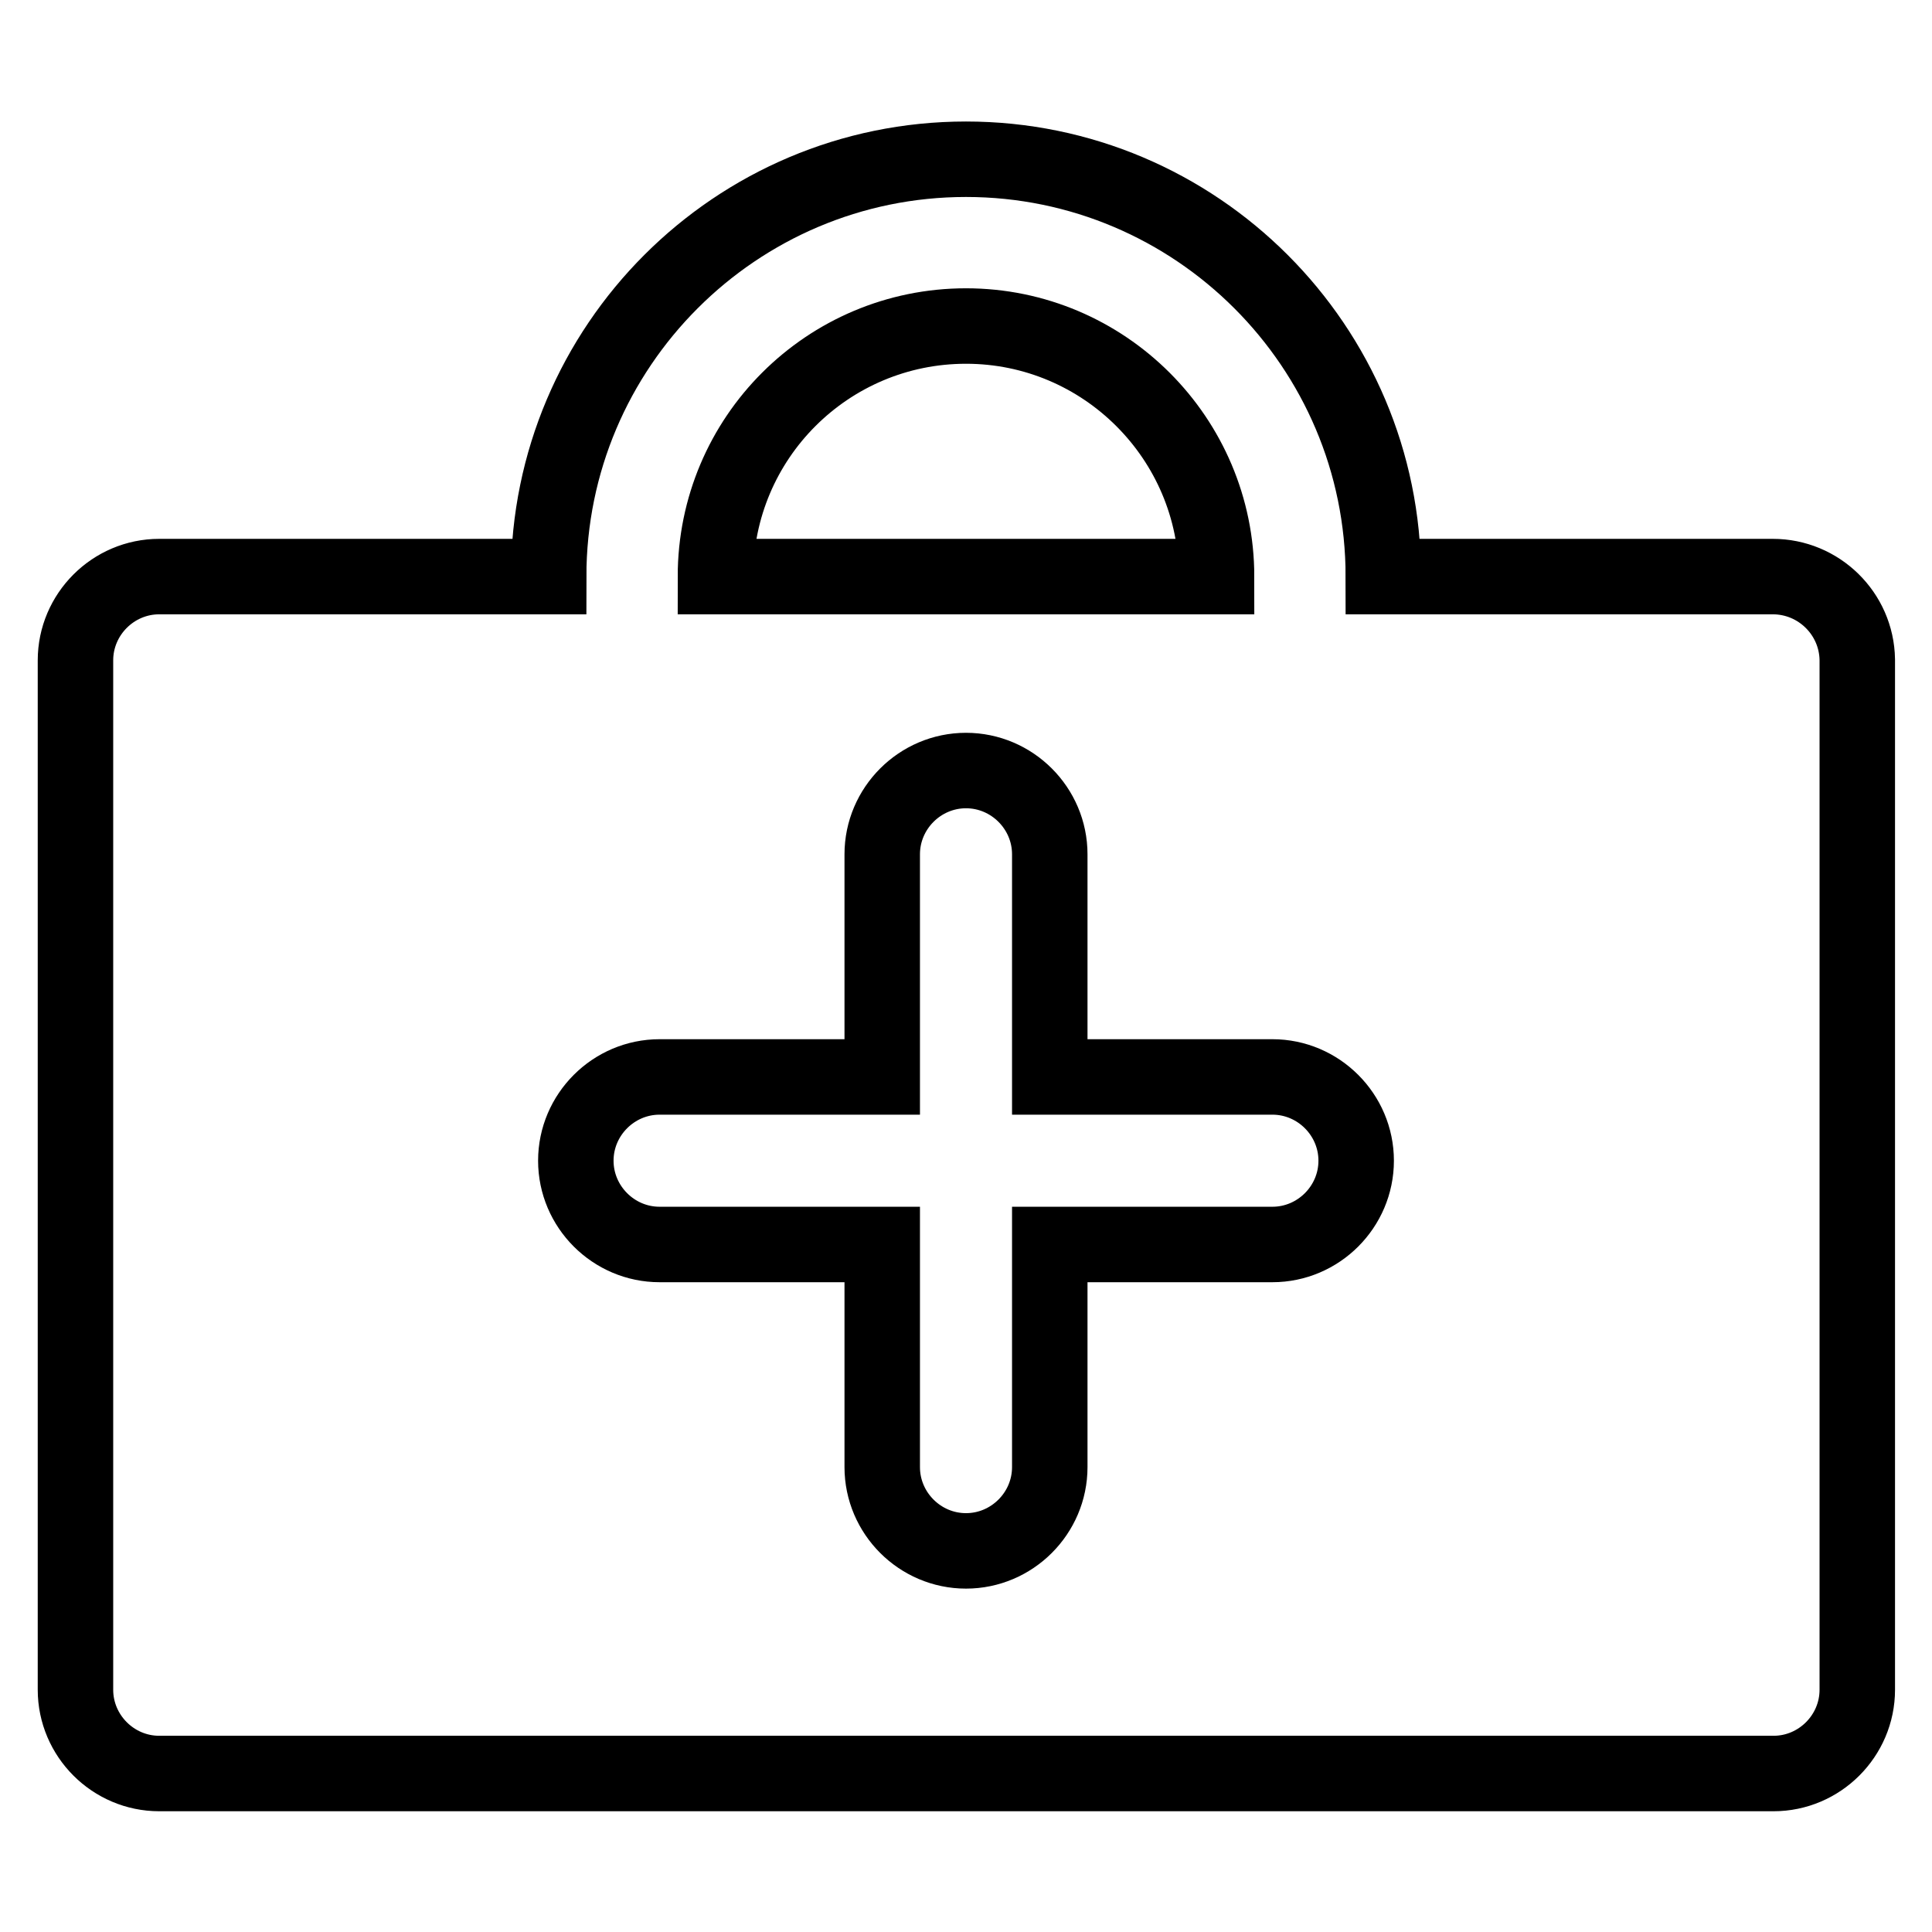 <?xml version="1.0" encoding="utf-8"?>
<!-- Svg Vector Icons : http://www.onlinewebfonts.com/icon -->
<!DOCTYPE svg PUBLIC "-//W3C//DTD SVG 1.1//EN" "http://www.w3.org/Graphics/SVG/1.1/DTD/svg11.dtd">
<svg version="1.1" xmlns="http://www.w3.org/2000/svg" xmlns:xlink="http://www.w3.org/1999/xlink" x="0px" y="0px" viewBox="0 0 256 256" enable-background="new 0 0 256 256" xml:space="preserve">
<g> <path stroke-width="10" fill-opacity="0" stroke="#000000"  d="M234.9,76.4h-51.6c0-30.5-24.8-55.3-55.3-55.3c-30.5,0-55.3,24.8-55.3,55.3H21.1c-6.1,0-11.1,5-11.1,11.1 v136.4c0,6.1,5,11.1,11.1,11.1l0,0h213.9c6.1,0,11.1-5,11.1-11.1l0,0V87.4C246,81.3,241,76.4,234.9,76.4z M128,43.2 c18.3,0,33.2,14.9,33.2,33.2H94.8C94.8,58,109.7,43.2,128,43.2z M168.6,164.9h-29.5v29.5c0,6.1-5,11.1-11.1,11.1 c-6.1,0-11.1-5-11.1-11.1v-29.5H87.4c-6.1,0-11.1-5-11.1-11.1s5-11.1,11.1-11.1h29.5v-29.5c0-6.1,5-11.1,11.1-11.1 c6.1,0,11.1,5,11.1,11.1v29.5h29.5c6.1,0,11.1,5,11.1,11.1S174.7,164.9,168.6,164.9z"/></g>
</svg>
